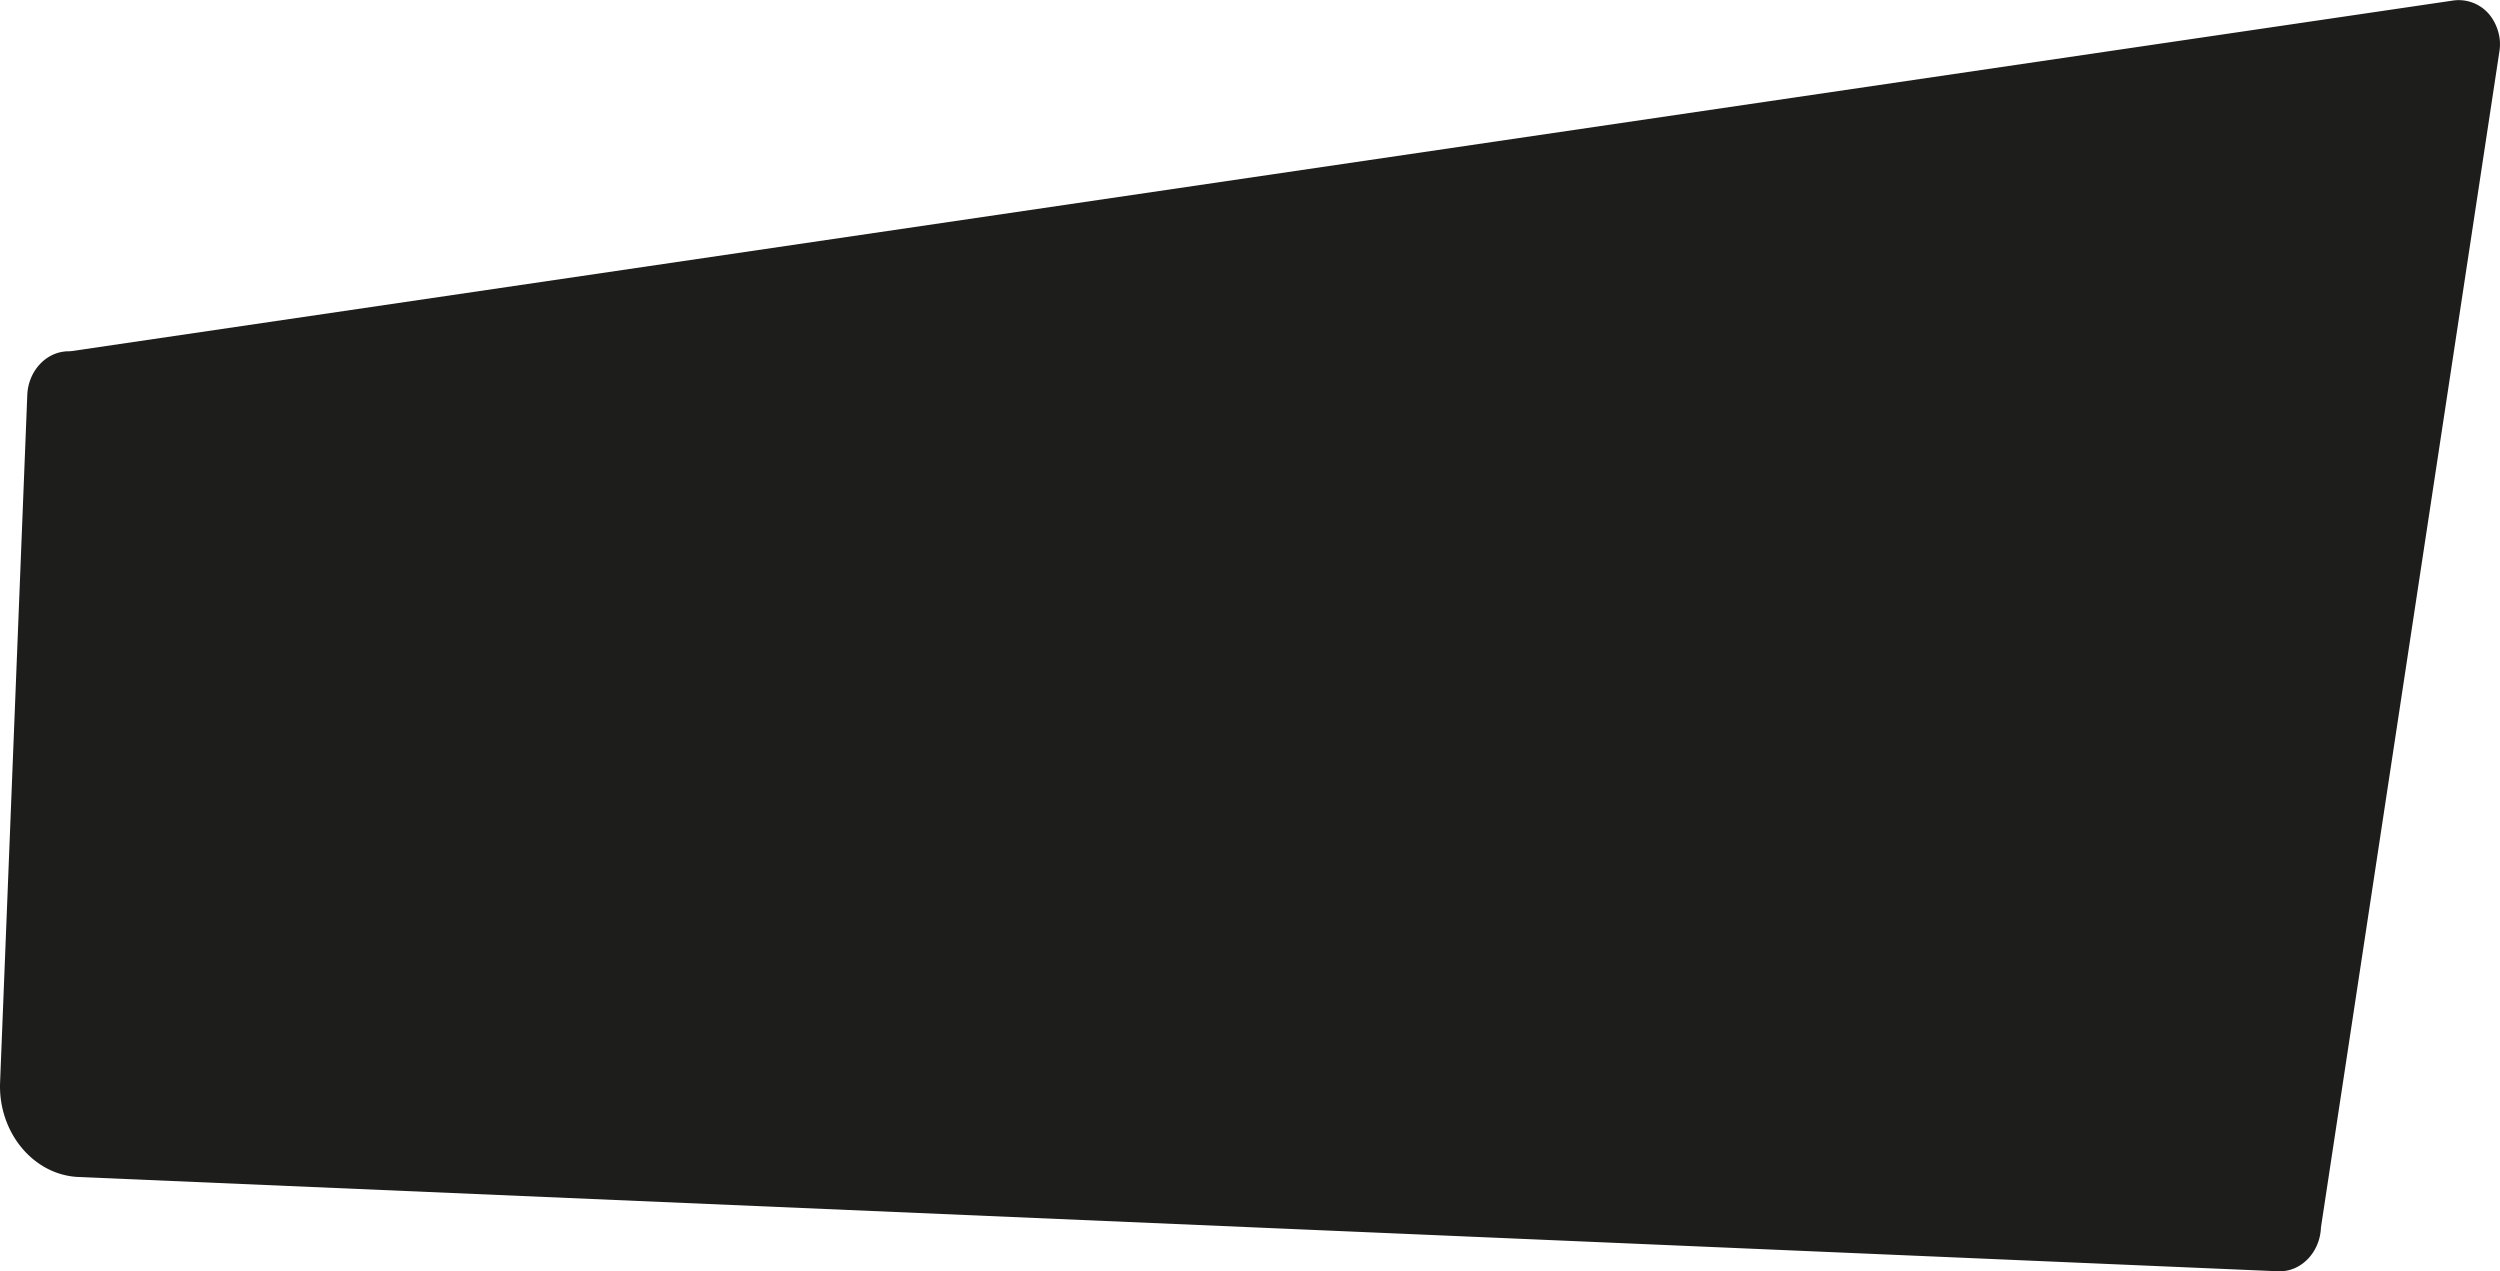 <svg xmlns="http://www.w3.org/2000/svg" width="608.552" height="309.464" viewBox="0 0 608.552 309.464">
  <g id="Сгруппировать_494" data-name="Сгруппировать 494" transform="translate(-7.999 -23.464)">
    <path id="Контур_179" data-name="Контур 179" d="M562.563,316.926,27.138,293.978C16.486,293.522,8.1,283.436,8.515,271.566l6.622-167.351c.194-5.6,4.295-10.059,9.254-10.222a11.482,11.482,0,0,0,1.3-.091L605.18,8.6a9.19,9.19,0,0,1,9.108,4.216,11.355,11.355,0,0,1,1.734,5.147,10.673,10.673,0,0,1-.1,2.382L572.468,306.707c-.2,5.846-4.659,10.444-9.905,10.219" transform="translate(0 15.493)" fill="#1d1d1b"/>
    <path id="Контур_180" data-name="Контур 180" d="M562.563,316.926,27.138,293.978C16.486,293.522,8.1,283.436,8.515,271.566l6.622-167.351c.194-5.6,4.295-10.059,9.254-10.222a11.482,11.482,0,0,0,1.3-.091L605.18,8.6a9.19,9.19,0,0,1,9.108,4.216,11.355,11.355,0,0,1,1.734,5.147,10.673,10.673,0,0,1-.1,2.382L572.468,306.707C572.266,312.553,567.809,317.151,562.563,316.926Z" transform="translate(0 15.493)" fill="none" stroke="#1d1d1b" stroke-miterlimit="10" stroke-width="1"/>
  </g>
</svg>
